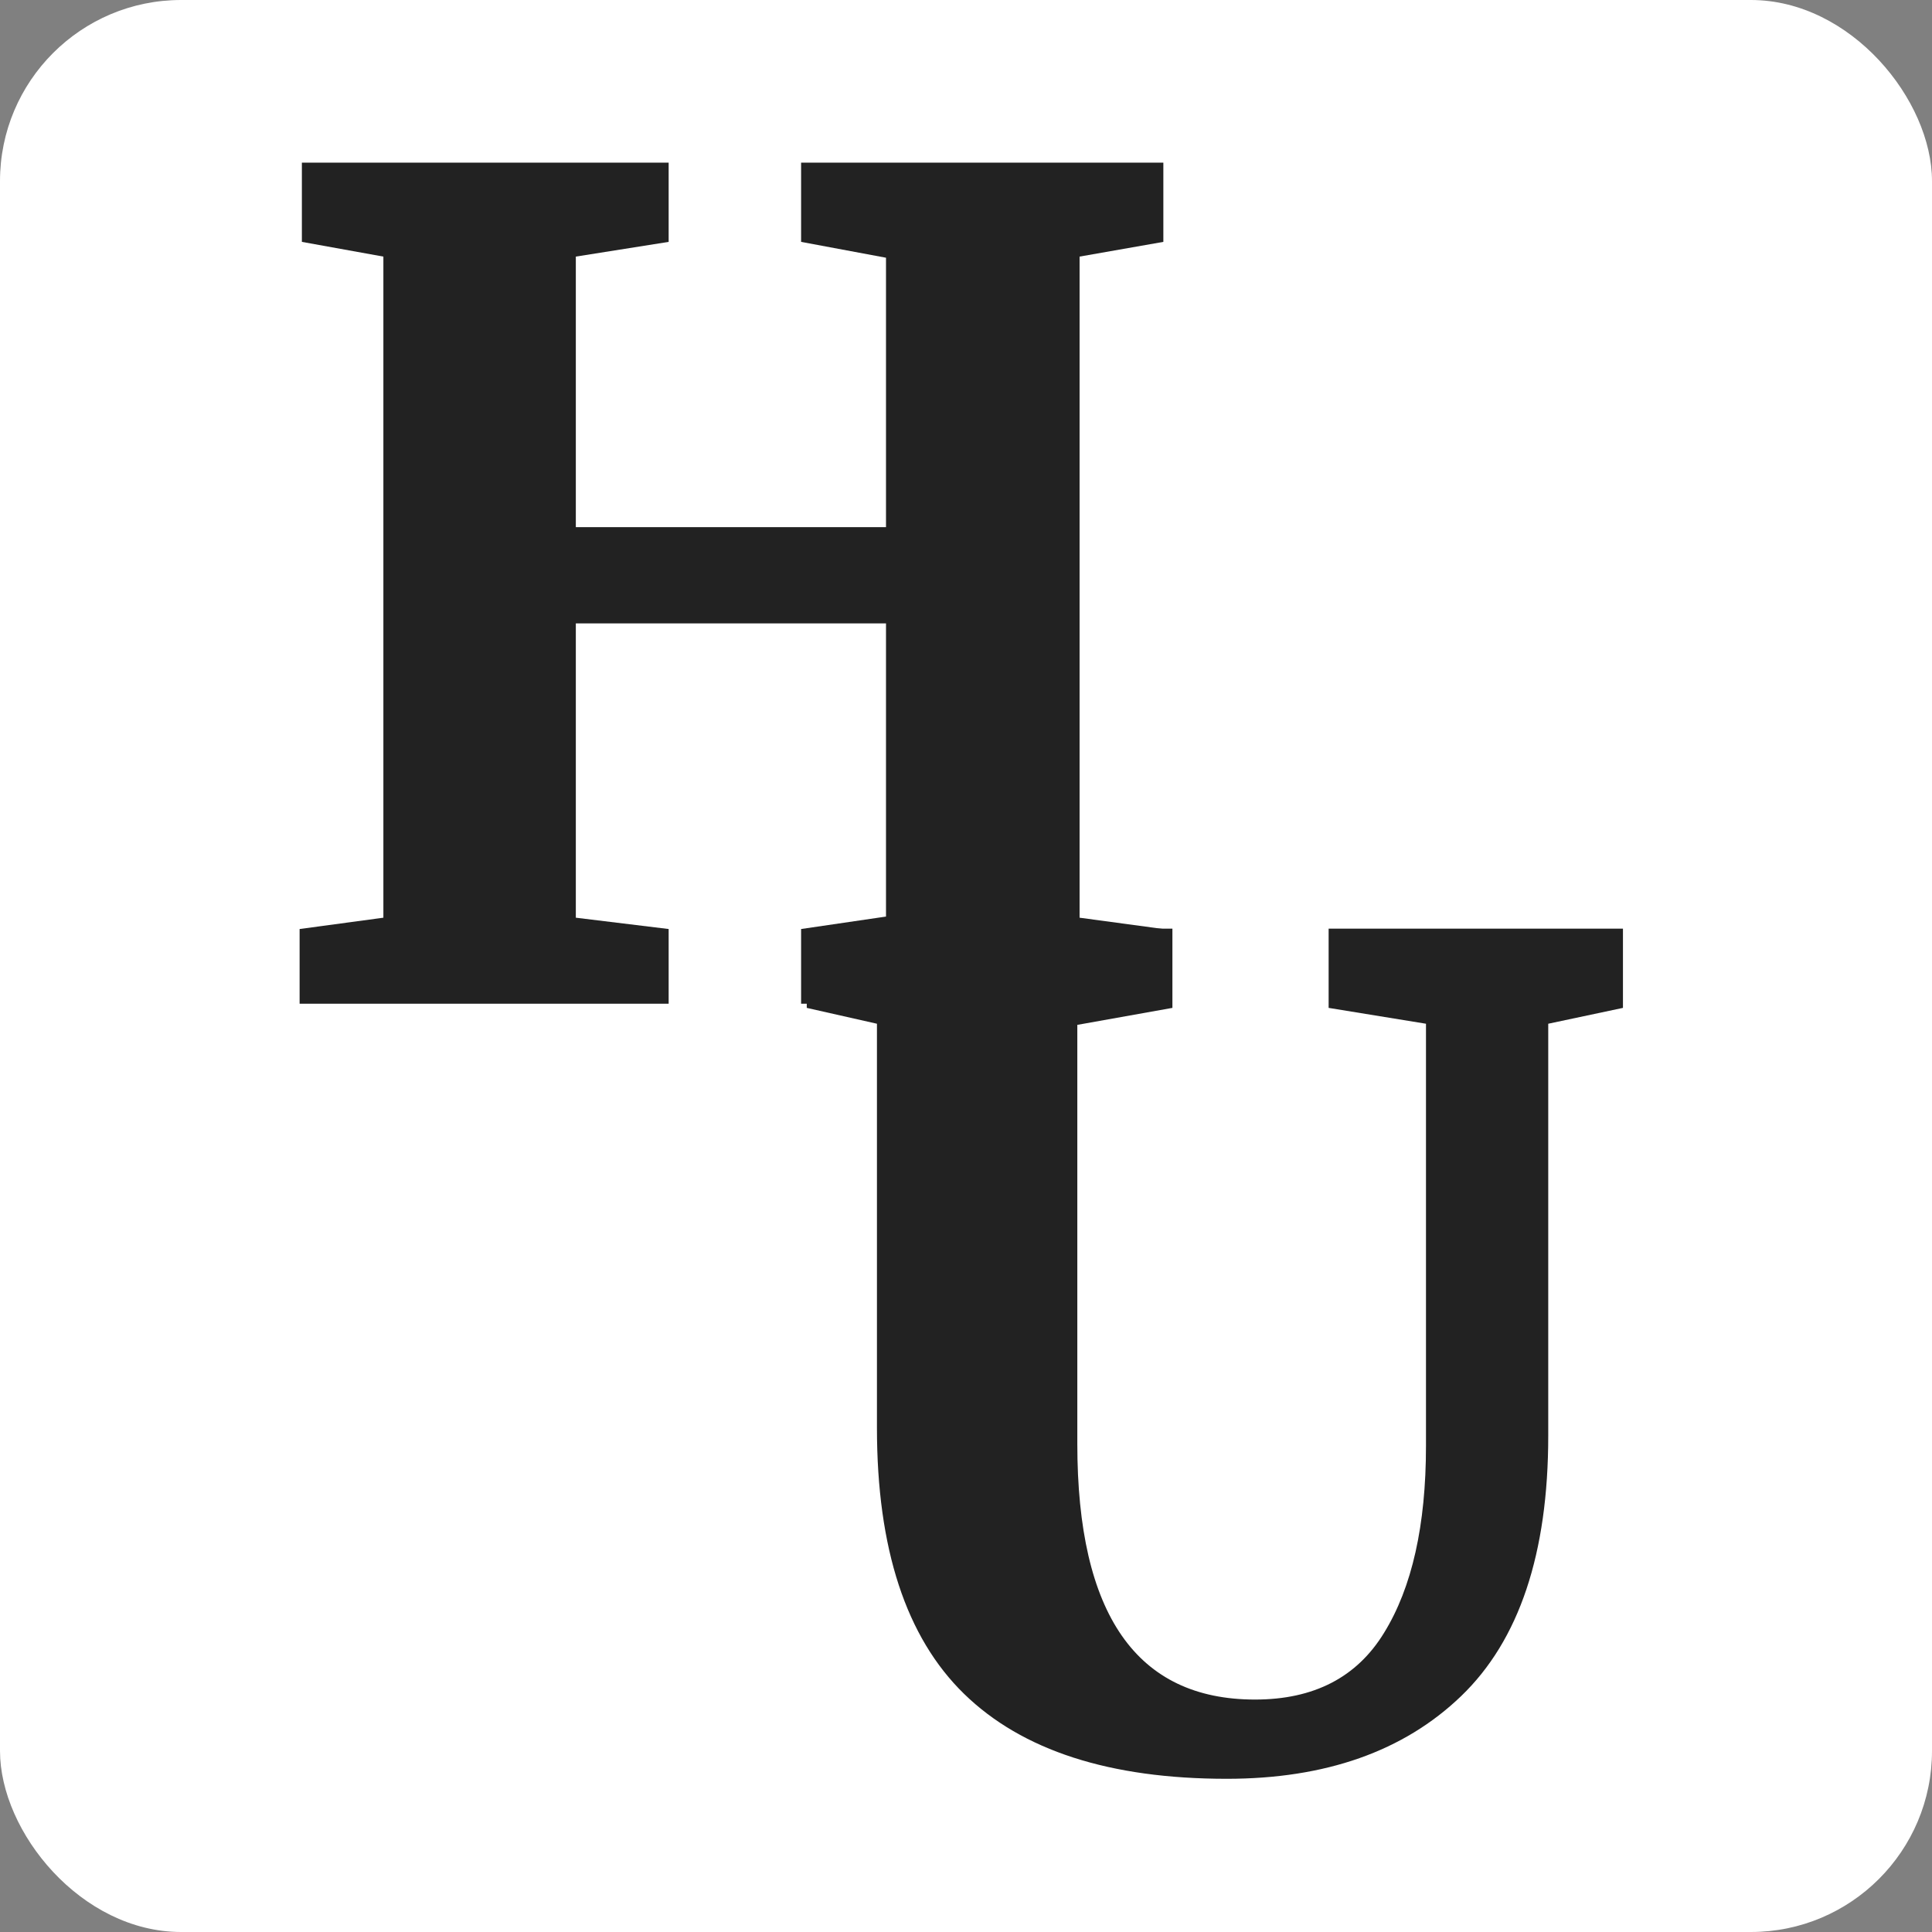 <svg width="512" height="512" viewBox="0 0 512 512" fill="none" xmlns="http://www.w3.org/2000/svg">
<rect x="0" y="0" width="512" height="512" fill="#808080" stroke="none"/>
<rect width="512" height="512" rx="48" fill="white"/>
<path d="M101.6 68L80 64.1V43.1H177.2V64.1L152.6 68V139.7H234.8V68.3L212.3 64.1V43.1H308.3V64.1L286.1 68V243.2L308.3 246.2V266H212.3V246.2L234.8 242.9V165.2H152.6V243.2L177.2 246.2V266H79.4V246.2L101.6 243.2V68Z" fill="#222222"/>
<path d="M325.1 471.4C294.1 471.4 270.9 463.9 255.5 448.9C240.1 433.9 232.4 410.4 232.4 378.4V271.3L213.8 267.1V246.1H310.7V267.1L285.5 271.6V382.6C285.5 427.8 301.2 450.4 332.6 450.4C348.2 450.4 359.6 444.5 366.8 432.7C374.2 420.7 377.9 404.2 377.9 383.2V271.3L352.1 267.1V246.1H430.1V267.1L410.3 271.3V380.5C410.3 411.7 402.6 434.7 387.2 449.5C372 464.1 351.3 471.4 325.1 471.4Z" fill="#222222"/>
</svg>
